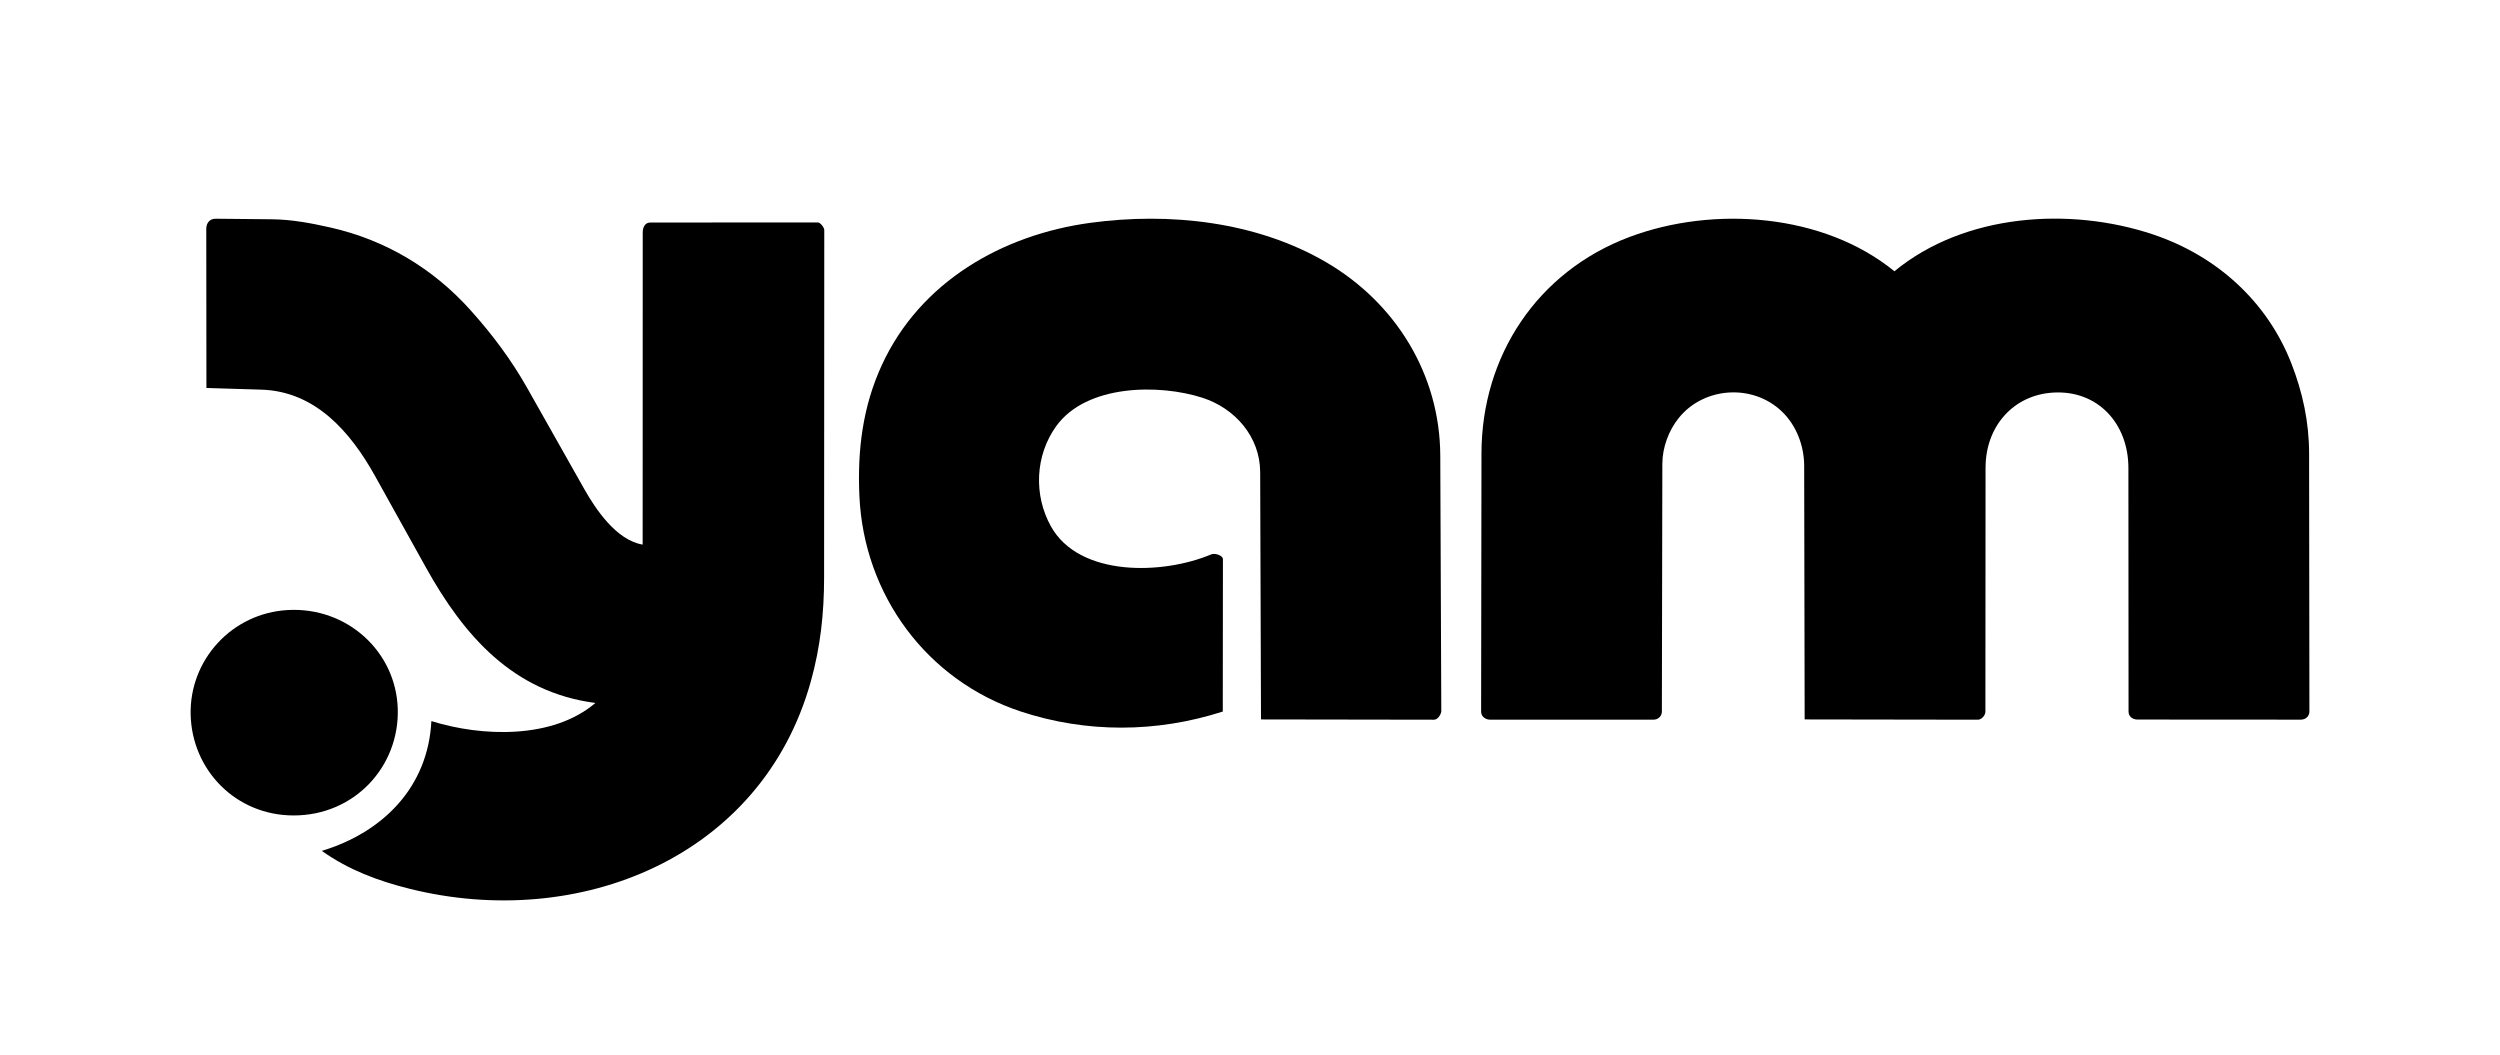 <?xml version="1.0" encoding="UTF-8"?>
<svg id="Layer_1" xmlns="http://www.w3.org/2000/svg" version="1.1" viewBox="0 0 1000 422.11">
  <!-- Generator: Adobe Illustrator 30.1.0, SVG Export Plug-In . SVG Version: 2.1.1 Build 136)  -->
  <path d="M794.22,187l-.06,97.66c0,1.54-1.61,3.22-2.97,3.22l-69.33-.11-.19-101.45c-.02-8.18-3.2-16.22-8.89-21.7-11.61-11.18-31.2-9.98-41.3,2.6-3.98,4.96-6.53,11.69-6.54,18.32l-.19,99.1c0,1.92-1.6,3.23-3.37,3.23h-65.38c-1.79-.01-3.55-1.24-3.55-3.23l.14-103.27c.05-39.01,22.36-72.76,59.24-86.59,33.56-12.58,77.6-9.43,105.93,13.73,28.14-23.19,70.4-25.81,103.47-14.73,25.36,8.5,45.65,26.75,55.34,51.64,4.49,11.54,7.06,23.35,7.07,35.96l.12,103.21c0,1.98-1.56,3.27-3.42,3.27l-65.35-.04c-1.88,0-3.57-1.16-3.57-3.18l-.06-97.47c-.01-17.74-12.23-31.15-30.01-30.14-15.96.9-27.11,13.48-27.12,29.95Z"/>
  <path d="M324.33,272.57c-19.66,70.59-92.94,99.79-160.48,82.94-12.63-3.15-24.36-7.52-35.12-15.16,24.64-7.47,42.53-25.69,43.82-51.92,20.09,6.29,48.54,7.35,65.61-7.25-32.88-4.25-52.59-26.87-67.75-54.12l-20.38-36.64c-9.75-17.53-23.81-33.9-45.47-34.56l-21.99-.67-.06-63.67c0-2.23,1.3-4.05,3.77-4.03l22.44.22c7.92.08,15.6,1.52,23.32,3.26,22.02,4.96,41.16,16.35,56.2,33.14,8.74,9.75,16.25,19.77,22.7,31.19l22.69,40.18c4.65,8.24,12.9,20.6,23.43,22.36l.03-124.93c0-1.92.9-3.89,2.97-3.9l67.11-.03c.94,0,2.54,1.99,2.54,3.06l-.07,138.79c0,14.57-1.47,27.96-5.31,41.74Z"/>
  <path d="M422.53,170.4c-8.55,11.83-9.08,27.74-2.16,40.14,11.39,20.39,44.86,19.34,64.07,11.23,1.28-.63,4.73.29,4.73,1.93l-.06,60.92c-26.57,8.54-54.58,8.62-80.74,0-37.66-12.42-62.75-46.6-64.6-86-.86-18.4,1.26-35.96,9.05-52.78,15.31-33.07,47.98-51.91,83.32-56.71,31.61-4.3,66.27-.56,94.17,15.67,27.82,16.19,45.67,44.81,45.8,77.47l.41,102.4c-.31,1.45-1.54,3.22-2.9,3.21l-69.22-.11-.33-98.92c-.05-14.24-10.15-25.56-23.05-29.73-17.37-5.62-46.43-5.41-58.5,11.3Z"/>
  <path d="M117.37,326.18c-23.2-.06-40.57-18.28-41.11-40.27s16.55-40.7,38.93-41.9c23.56-1.27,43.15,16.5,43.91,39.39.76,23.15-17.28,42.84-41.72,42.78Z"/>
</svg>